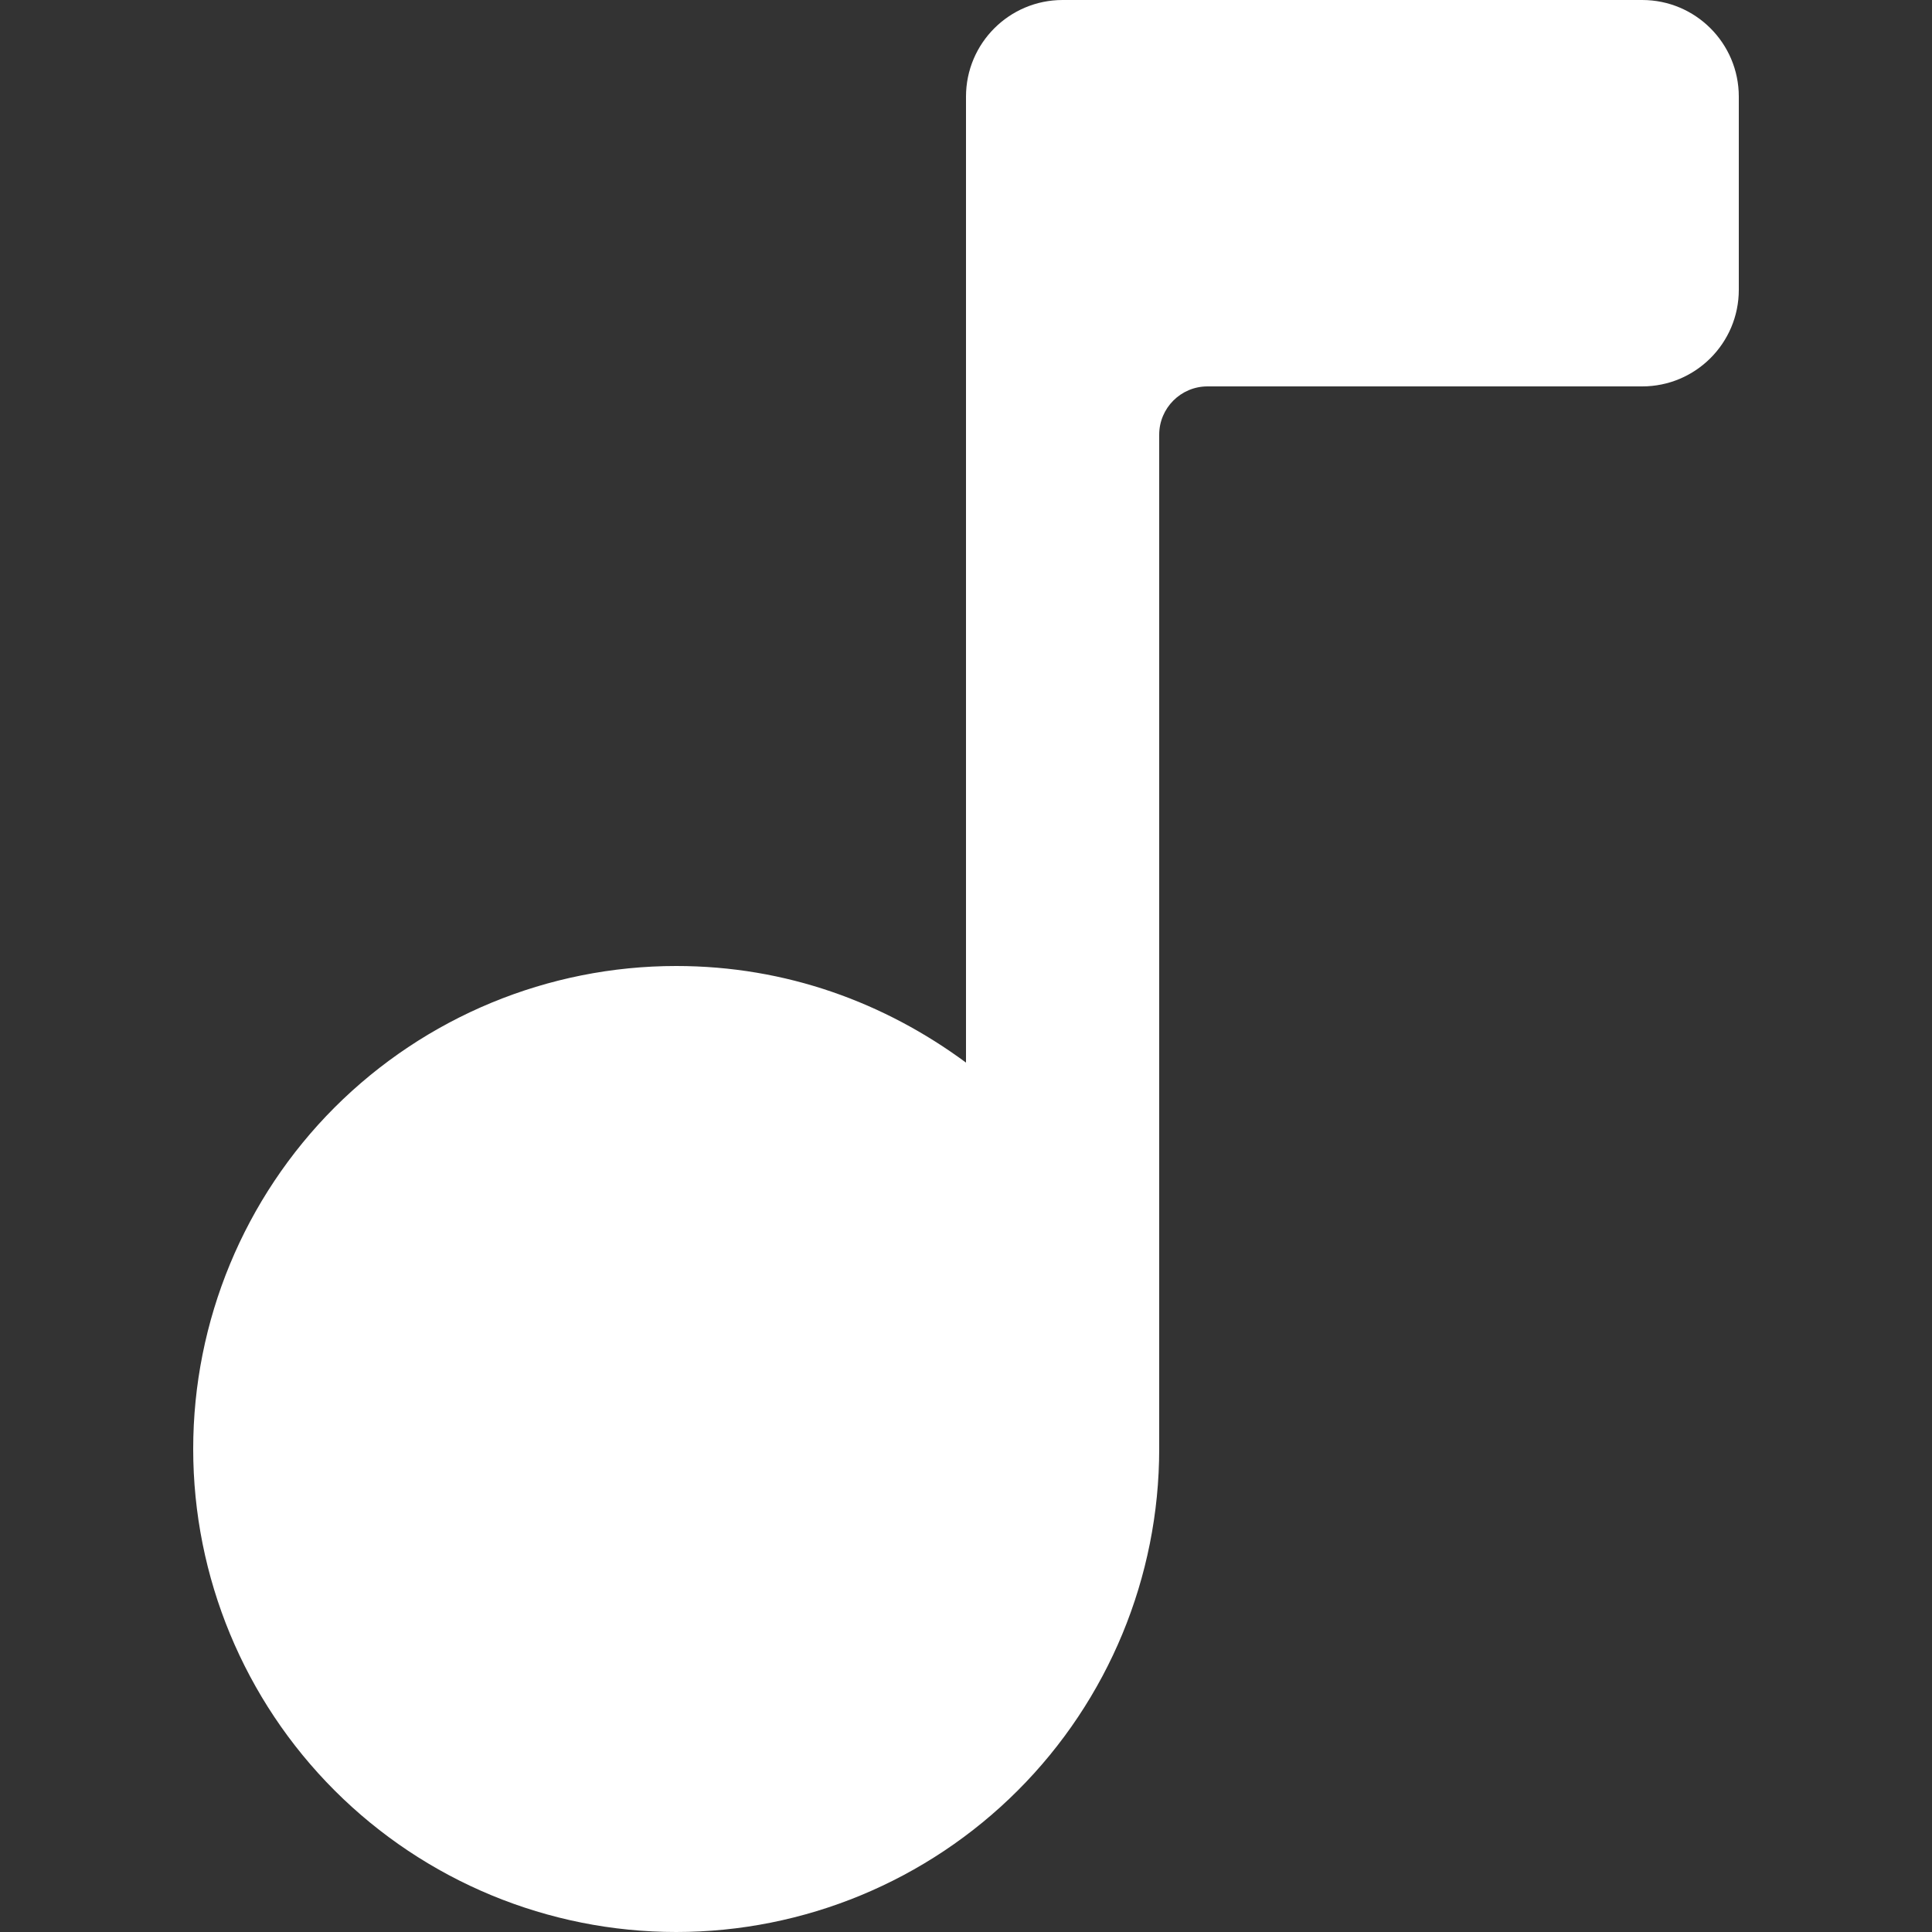 <svg width="20" height="20" viewBox="0 0 20 20" fill="none" xmlns="http://www.w3.org/2000/svg">
<rect x="0" y="0" width="20" height="20" fill="#333333" stroke="none"/>
<g id="Frame 8072">
<path id="Vector" d="M12.5 4H17C17.552 4 18 3.552 18 3V1C18 0.448 17.552 0 17 0H11C10.448 0 10 0.448 10 1V11C9.16 10.38 8.14 10 7 10C5.674 10 4.402 10.527 3.464 11.464C2.527 12.402 2 13.674 2 15C2 16.326 2.527 17.598 3.464 18.535C4.402 19.473 5.674 20 7 20C8.326 20 9.598 19.473 10.536 18.535C11.473 17.598 12 16.326 12 15V4.5C12 4.224 12.224 4 12.5 4Z" fill="white"/>
</g>
</svg>
